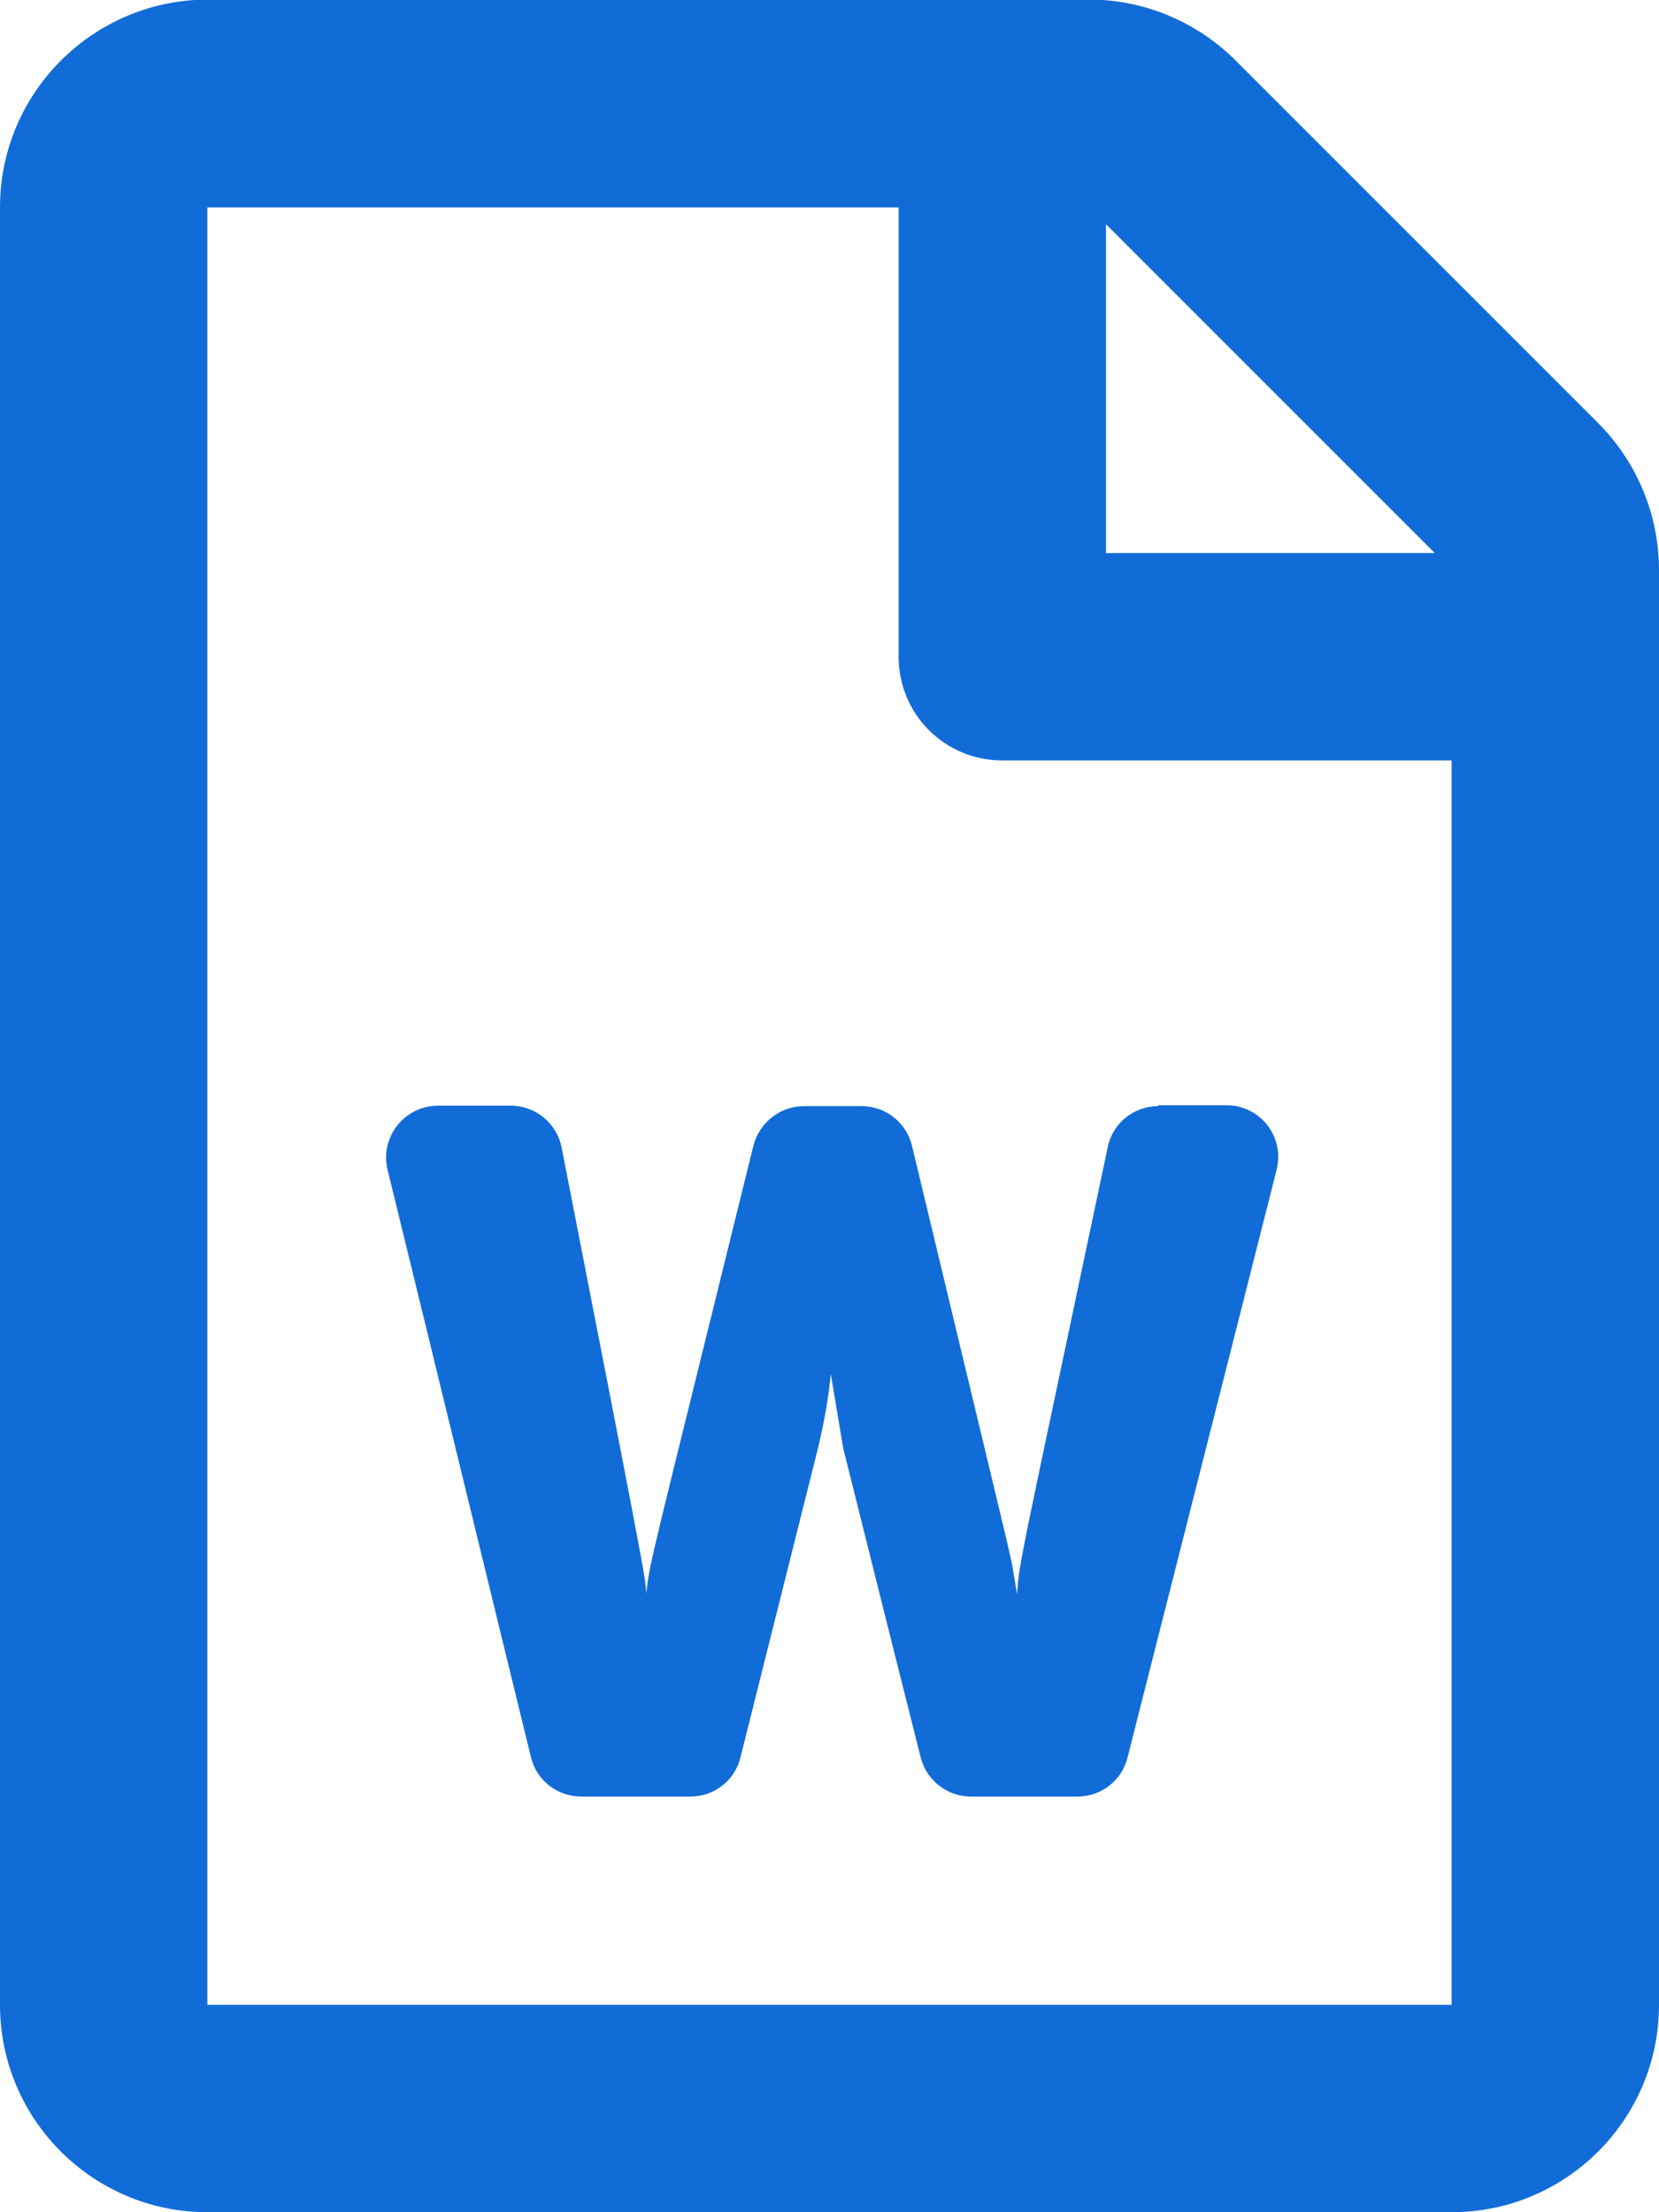 <?xml version="1.0" encoding="utf-8"?>
<!-- Generator: Adobe Illustrator 23.0.2, SVG Export Plug-In . SVG Version: 6.00 Build 0)  -->
<svg version="1.1" id="Слой_1" focusable="false"
	 xmlns="http://www.w3.org/2000/svg" xmlns:xlink="http://www.w3.org/1999/xlink" x="0px" y="0px" viewBox="0 0 384 512"
	 style="enable-background:new 0 0 384 512;" xml:space="preserve">
<style type="text/css">
	.st0{fill:#126CD8;}
</style>
<path class="st0" d="M369.9,97.9L286,14c-9-9-21.2-14.1-33.9-14.1H48C21.5,0,0,21.5,0,48v416c0,26.5,21.5,48,48,48h288
	c26.5,0,48-21.5,48-48V131.9C384,119.2,378.9,106.9,369.9,97.9z M332.1,128H256V51.9L332.1,128z M48,464V48h160v104
	c0,13.3,10.7,24,24,24h104v288H48z M268.1,256c-5.7,0-10.6,4-11.7,9.5c-20.6,97.7-20.4,95.4-21,103.5c-0.2-1.2-0.4-2.6-0.7-4.3
	c-0.8-5.1,0.3,0.2-23.6-99.5c-1.3-5.4-6.1-9.2-11.7-9.2h-13.3c-5.5,0-10.3,3.8-11.7,9.1c-24.4,99-24,96.2-24.8,103.7
	c-0.1-1.1-0.2-2.5-0.5-4.2c-0.7-5.2-14.1-73.3-19.1-99c-1.1-5.6-6-9.7-11.8-9.7h-16.8c-7.8,0-13.5,7.3-11.7,14.8
	c8,32.6,26.7,109.5,33.2,136c1.3,5.4,6.1,9.1,11.7,9.1h25.2c5.5,0,10.3-3.7,11.6-9.1l17.9-71.4c1.5-6.2,2.5-12,3-17.3l2.9,17.3
	c0.1,0.4,12.6,50.5,17.9,71.4c1.3,5.3,6.1,9.1,11.6,9.1h24.7c5.5,0,10.3-3.7,11.6-9.1c20.8-81.9,30.2-119,34.5-136
	c1.9-7.6-3.8-14.9-11.6-14.9h-15.8L268.1,256z"/>
</svg>
